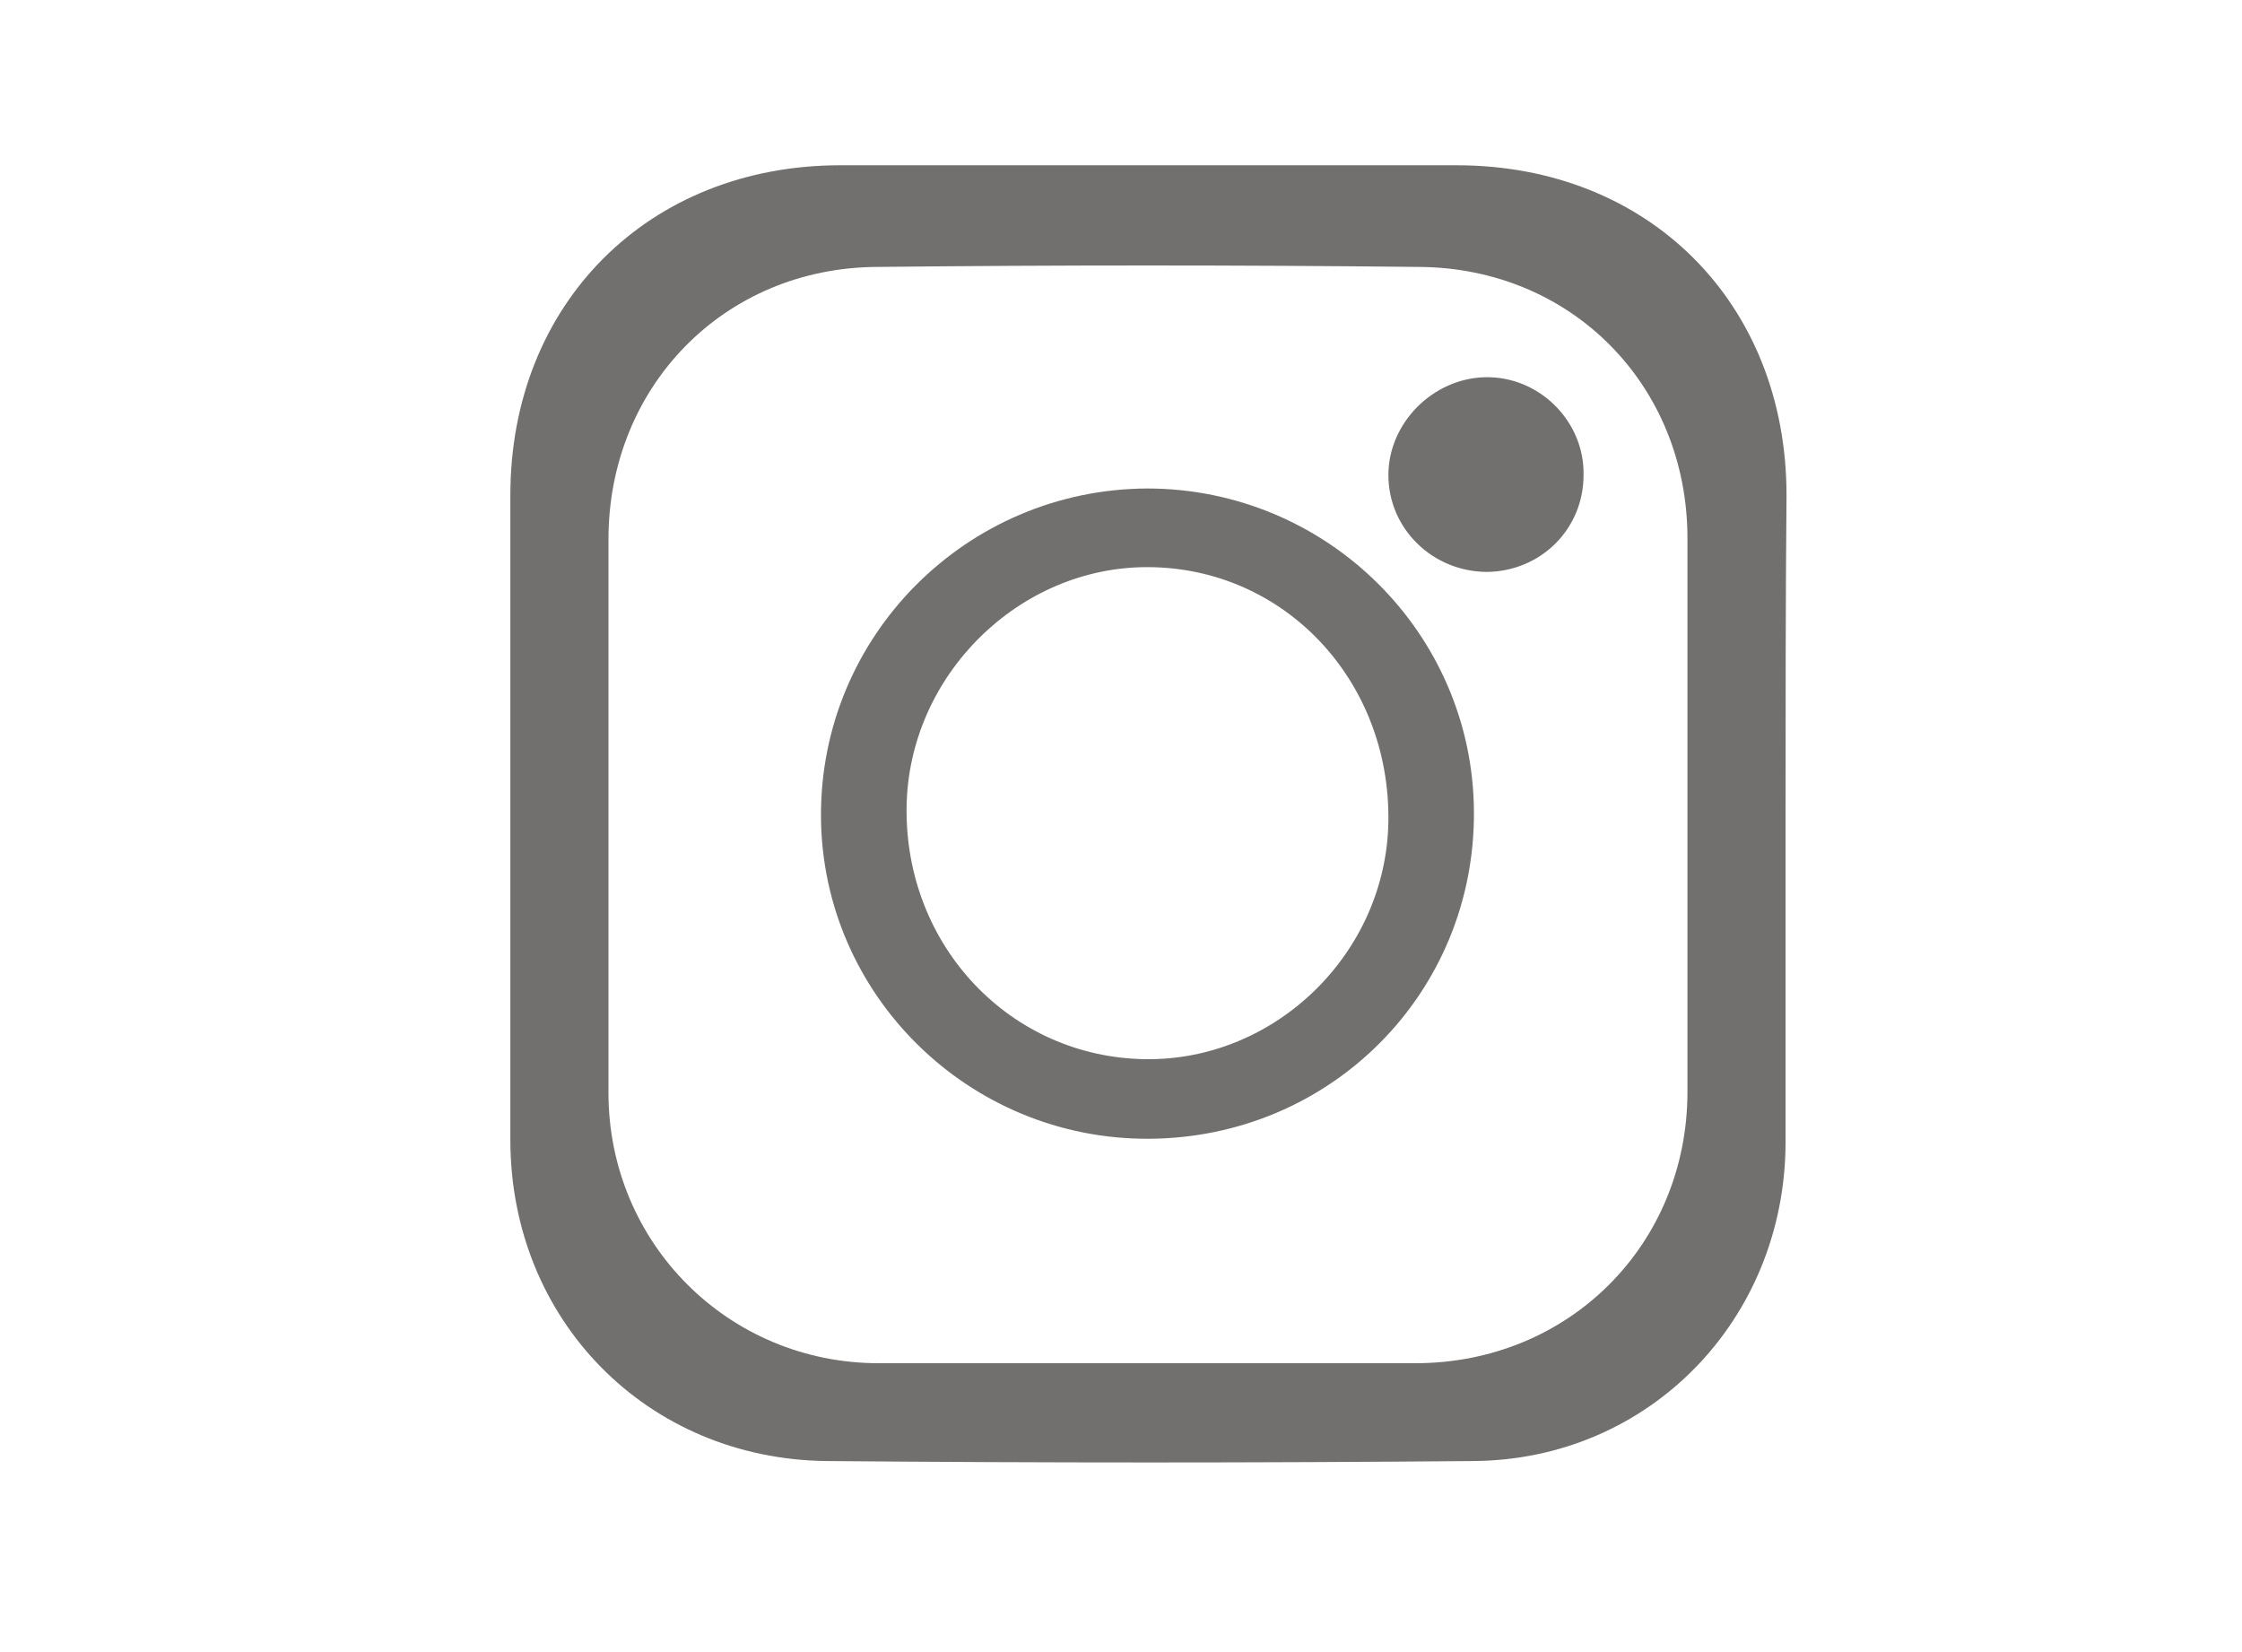 <svg width="38" height="28" viewBox="0 0 38 28" fill="none" xmlns="http://www.w3.org/2000/svg">
<g id="Layer_1">
<path id="Vector" d="M30.264 13.806C30.264 15.659 30.264 17.512 30.264 19.381C30.247 22.372 27.949 24.745 24.966 24.762C21.315 24.794 17.664 24.794 14.013 24.762C10.965 24.729 8.65 22.372 8.65 19.316C8.65 15.675 8.65 12.034 8.65 8.393C8.65 5.142 10.997 2.801 14.241 2.801C17.729 2.801 21.201 2.801 24.689 2.801C27.949 2.801 30.28 5.142 30.28 8.393C30.264 10.197 30.264 12.001 30.264 13.806ZM28.601 13.806C28.601 12.245 28.601 10.685 28.601 9.124C28.601 6.539 26.645 4.54 24.053 4.524C20.989 4.491 17.925 4.491 14.86 4.524C12.269 4.54 10.313 6.556 10.313 9.14C10.313 12.261 10.313 15.399 10.313 18.52C10.313 21.072 12.35 23.104 14.893 23.104C17.925 23.104 20.956 23.104 23.988 23.104C26.596 23.104 28.601 21.088 28.601 18.503C28.601 16.927 28.601 15.366 28.601 13.806Z" fill="#726F6F"/>
<path id="Vector_2" d="M19.473 19.3C16.425 19.316 13.931 16.862 13.915 13.838C13.899 10.782 16.376 8.295 19.441 8.279C22.489 8.279 24.966 10.733 24.982 13.757C24.999 16.829 22.554 19.284 19.473 19.3ZM19.408 17.951C21.625 17.983 23.499 16.146 23.532 13.919C23.564 11.53 21.771 9.628 19.473 9.612C17.273 9.595 15.398 11.449 15.366 13.676C15.333 16.033 17.126 17.918 19.408 17.951Z" fill="#726F6F"/>
<path id="Vector_3" d="M26.84 8.051C26.84 8.962 26.123 9.677 25.211 9.693C24.282 9.693 23.532 8.962 23.532 8.051C23.532 7.174 24.282 6.41 25.178 6.393C26.091 6.377 26.857 7.141 26.84 8.051Z" fill="#726F6F"/>
</g>
</svg>
